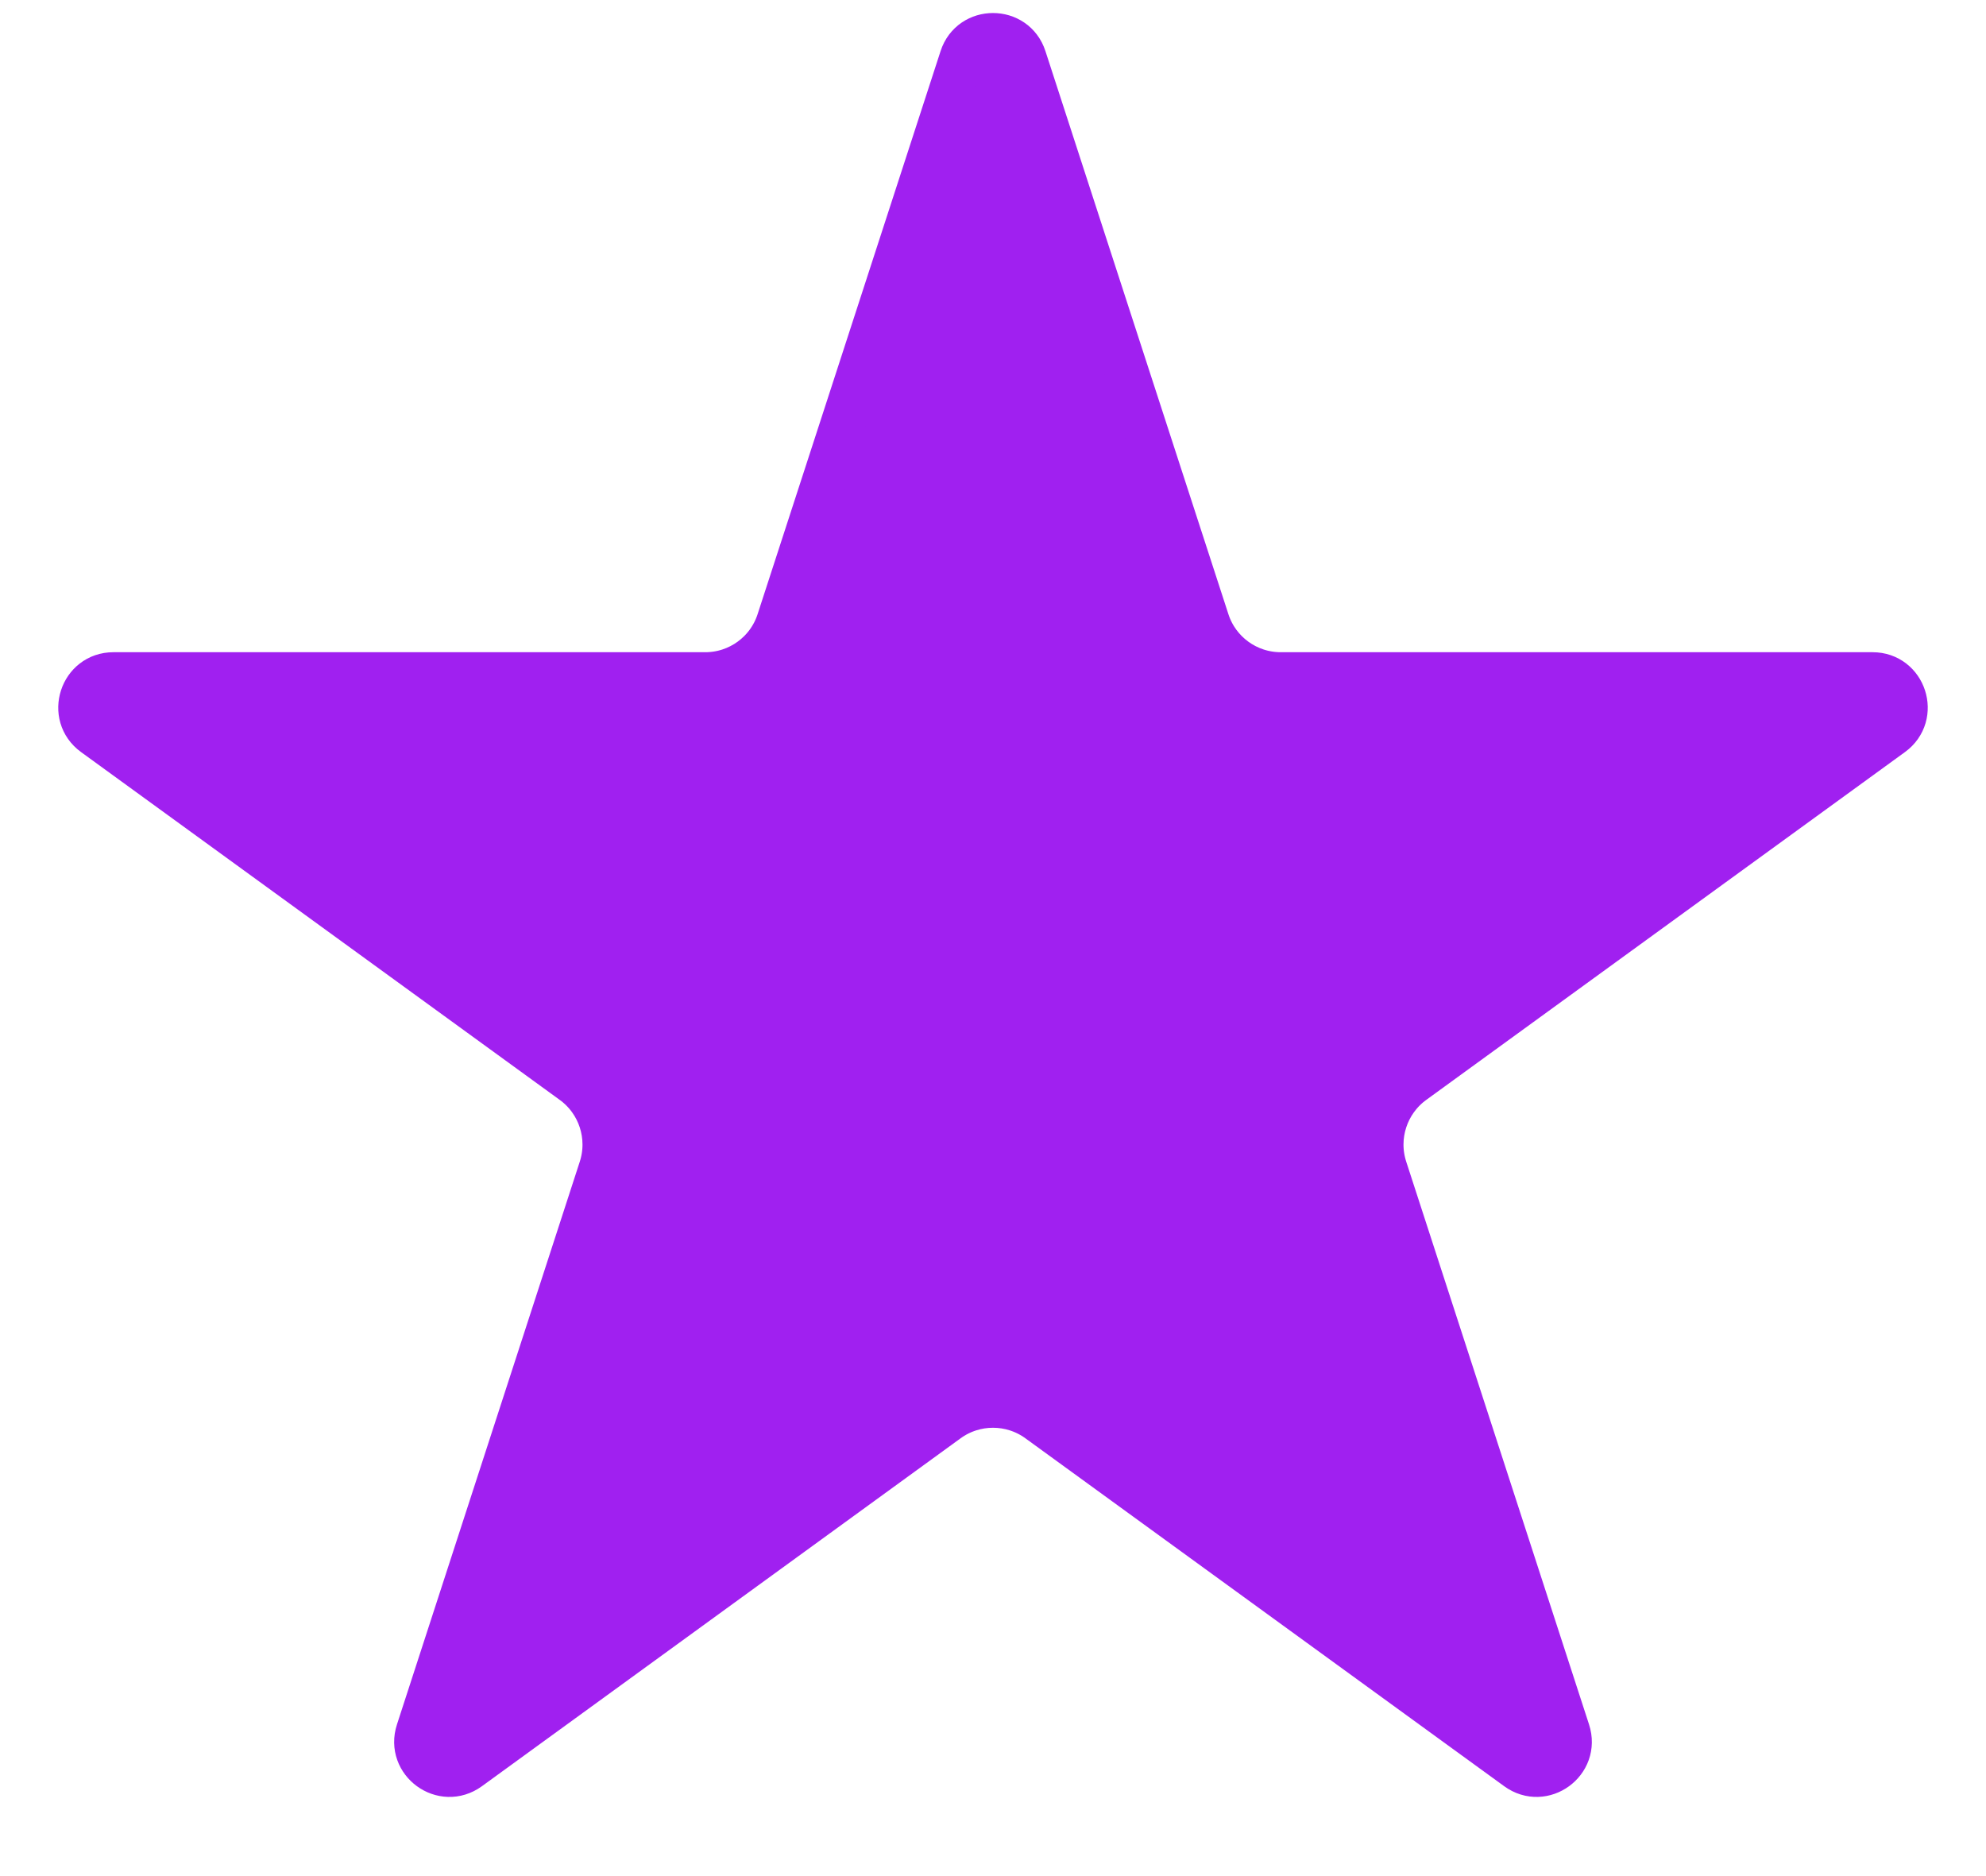 <svg xmlns="http://www.w3.org/2000/svg" fill="none" viewBox="0 0 18 17" height="17" width="18">
<path stroke-width="0.4" stroke="#A020F0" fill="#A020F0" d="M9.285 0.525L10.943 5.626C11.036 5.915 11.305 6.11 11.608 6.11H16.972C17.262 6.11 17.383 6.482 17.148 6.653L12.809 9.805C12.564 9.983 12.461 10.299 12.555 10.588L14.212 15.688C14.302 15.965 13.986 16.195 13.751 16.024L9.411 12.871C9.166 12.693 8.834 12.693 8.589 12.871L4.25 16.024C4.014 16.195 3.698 15.965 3.788 15.688L5.445 10.588C5.539 10.299 5.436 9.983 5.191 9.805L0.852 6.653C0.617 6.482 0.738 6.11 1.028 6.11H6.392C6.695 6.11 6.964 5.915 7.057 5.626L8.715 0.525C8.804 0.249 9.196 0.249 9.285 0.525Z"></path>
</svg>
